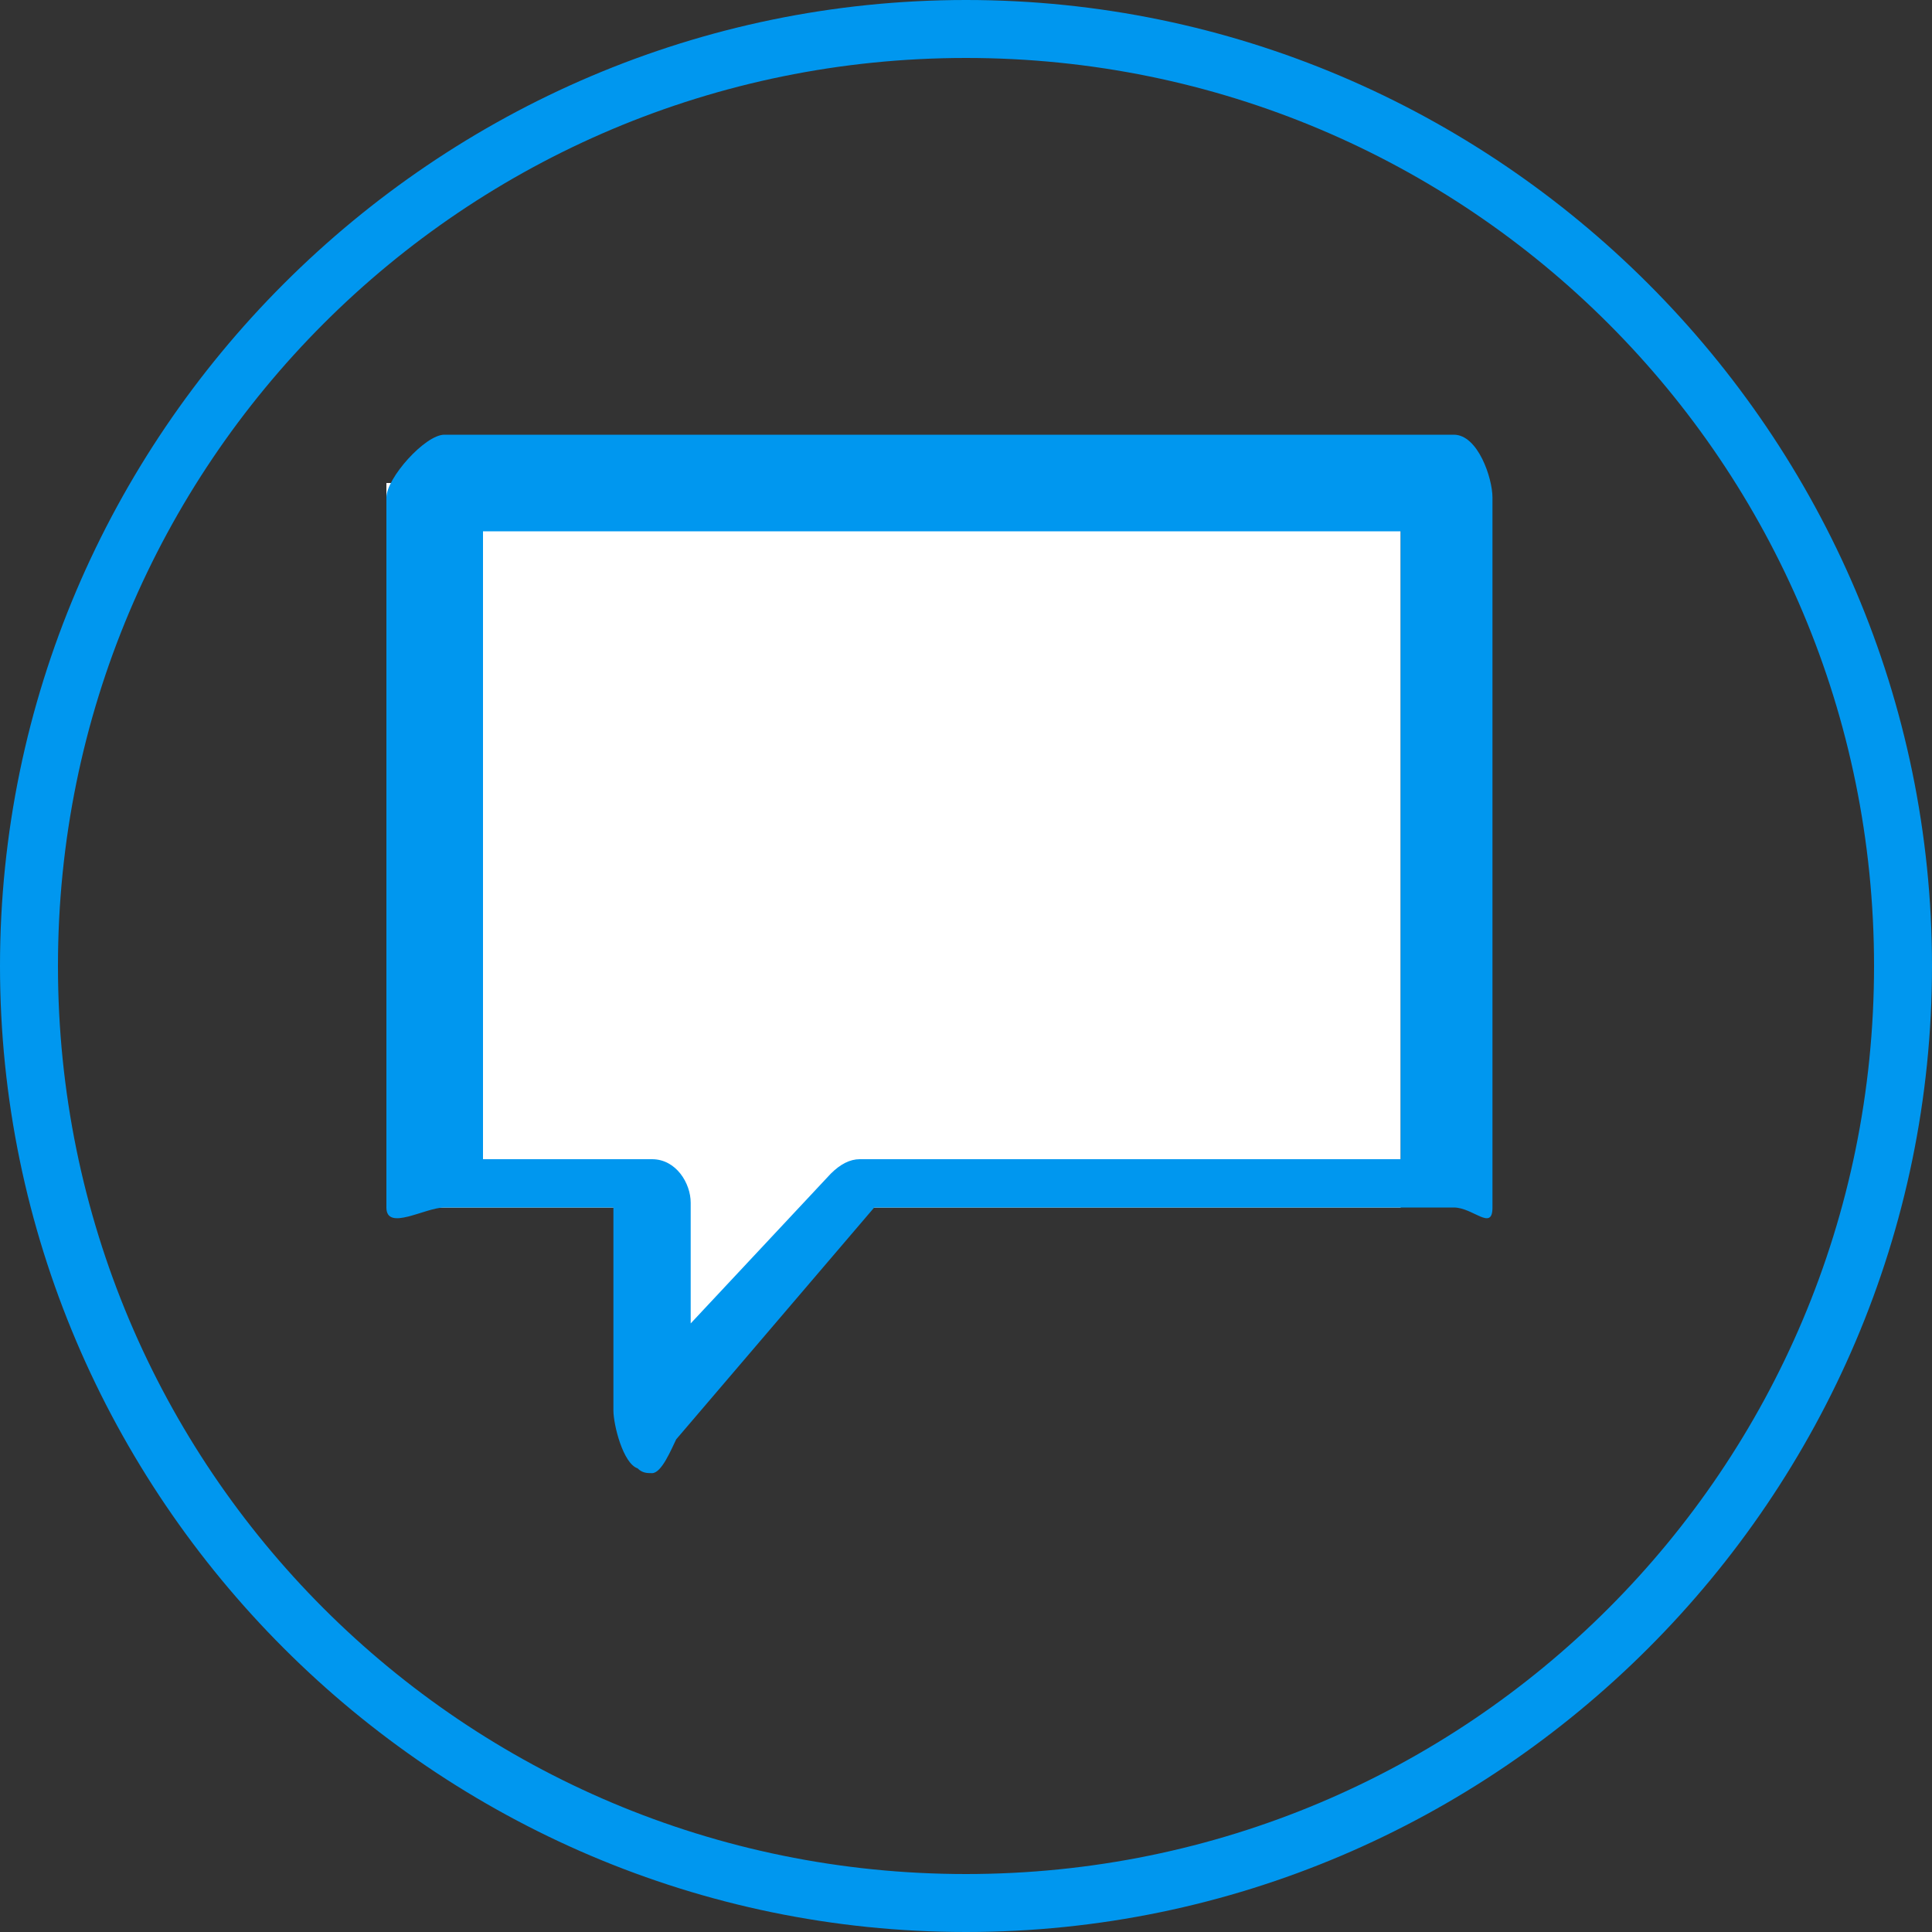 <?xml version="1.0" encoding="utf-8"?>
<!-- Generator: Adobe Illustrator 20.0.0, SVG Export Plug-In . SVG Version: 6.00 Build 0)  -->
<svg version="1.1" id="Layer_1" xmlns="http://www.w3.org/2000/svg" xmlns:xlink="http://www.w3.org/1999/xlink" x="0px" y="0px"
	 width="40px" height="40px" viewBox="0 0 40 40" style="enable-background:new 0 0 40 40;" xml:space="preserve">
<rect x="0" y="0" width="40" height="40" fill="#333333" stroke="none"/>
<style type="text/css">
	.st0{fill:#0097EF;}
	.st1{fill:#FFFFFF;}
</style>
<g>
	<path class="st0" d="M20,40C9,40,0,31,0,20S9,0,20,0s20,9,20,20S31,40,20,40z M20,1.2C9.6,1.2,1.2,9.6,1.2,20S9.6,38.8,20,38.8
		S38.8,30.4,38.8,20S30.4,1.2,20,1.2z"/>
</g>
<g>
	<polygon class="st1" points="29,10 29,25 17.8,25 13.5,29.6 13.5,25 8,25 8,10 	"/>
	<path class="st0" d="M13.5,30.5c-0.1,0-0.2,0-0.3-0.1c-0.3-0.1-0.5-0.9-0.5-1.2l0-4.2H9.2C8.8,25,8,25.5,8,25V10.3
		C8,9.9,8.8,9,9.2,9h20.9c0.5,0,0.8,0.9,0.8,1.3V25c0,0.5-0.4,0-0.8,0h-12l-4.1,4.8C13.9,30,13.7,30.5,13.5,30.5z M10,24h3.5
		c0.5,0,0.8,0.5,0.8,0.9l0,2.5l2.9-3.1c0.2-0.2,0.4-0.3,0.6-0.3H29V11H10V24z"/>
</g>
</svg>
